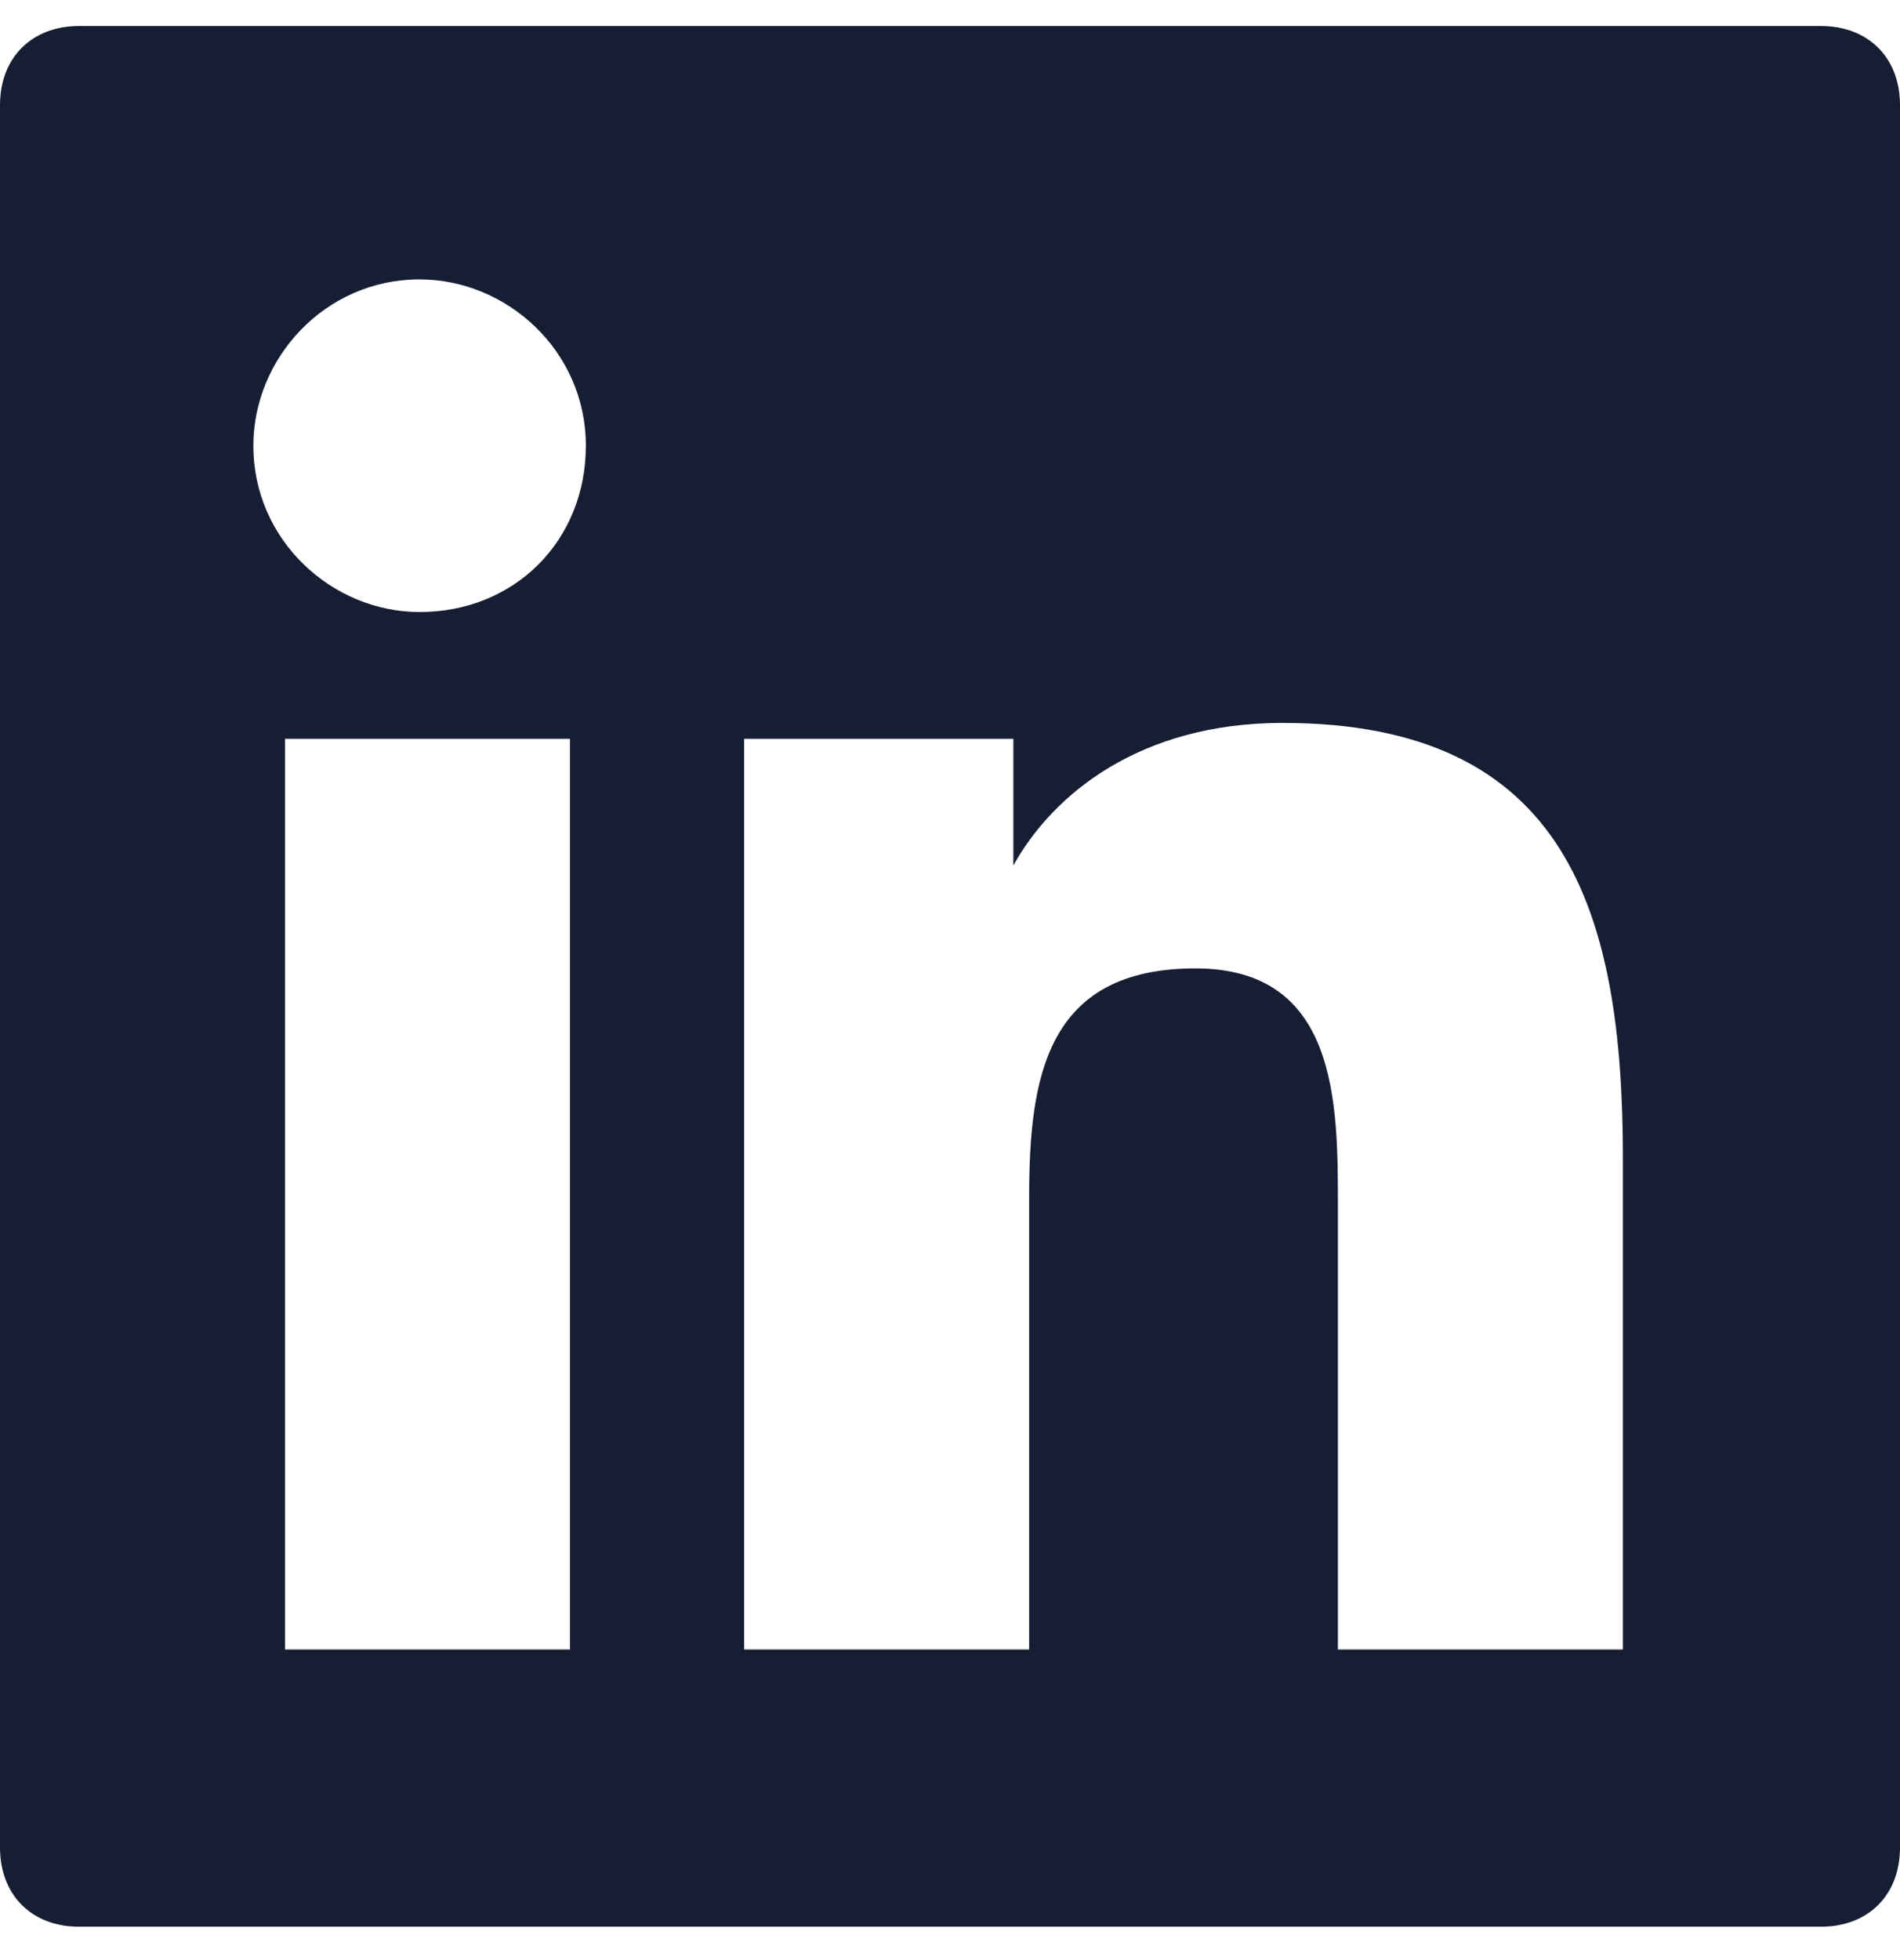<svg width="32" height="33" viewBox="0 0 32 33" fill="none" xmlns="http://www.w3.org/2000/svg"> <g clip-path="url(#clip0_1811_16094)"> <path d="M30.667 0.438H1.333C0.533 0.438 0 0.971 0 1.771V31.104C0 31.904 0.533 32.438 1.333 32.438H30.667C31.467 32.438 32 31.904 32 31.104V1.771C32 0.971 31.467 0.438 30.667 0.438ZM9.467 27.771H4.8V12.438H9.6V27.771H9.467ZM7.067 10.304C5.6 10.304 4.267 9.104 4.267 7.504C4.267 6.037 5.467 4.704 7.067 4.704C8.533 4.704 9.867 5.904 9.867 7.504C9.867 9.104 8.667 10.304 7.067 10.304ZM27.333 27.771H22.533V20.304C22.533 18.571 22.533 16.304 20.133 16.304C17.6 16.304 17.333 18.171 17.333 20.171V27.771H12.533V12.438H17.067V14.571C17.733 13.371 19.2 12.171 21.6 12.171C26.4 12.171 27.333 15.371 27.333 19.504V27.771Z" fill="#161E33" /> </g> <defs> <clipPath id="clip0_1811_16094"> <rect width="32" height="32" fill="white" transform="translate(0 0.438)" /> </clipPath> </defs></svg>
